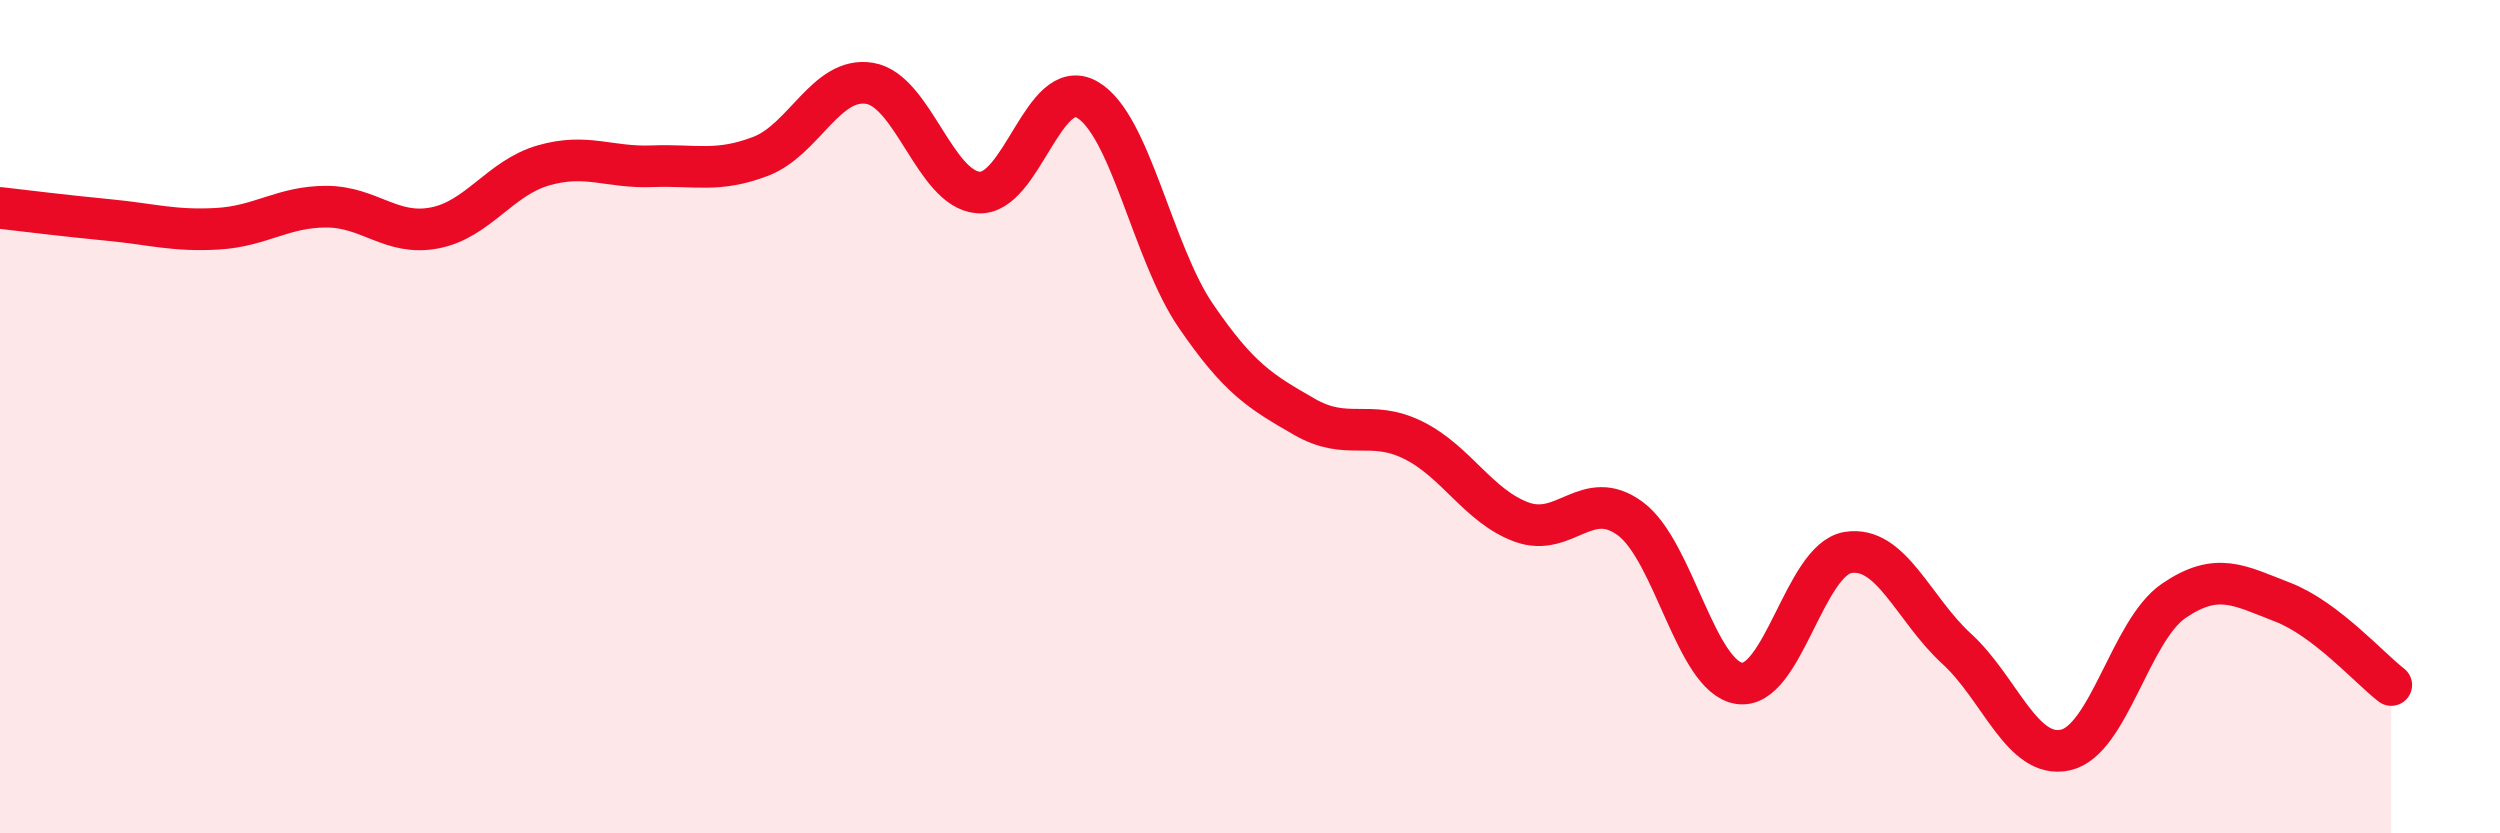 
    <svg width="60" height="20" viewBox="0 0 60 20" xmlns="http://www.w3.org/2000/svg">
      <path
        d="M 0,4.99 C 0.52,5.05 1.57,5.18 2.61,5.28 C 3.65,5.38 4.18,5.55 5.22,5.49 C 6.26,5.43 6.79,4.96 7.83,4.96 C 8.87,4.96 9.39,5.67 10.43,5.47 C 11.47,5.27 12,4.27 13.04,3.97 C 14.08,3.67 14.61,4.03 15.65,3.99 C 16.69,3.95 17.22,4.15 18.26,3.75 C 19.3,3.35 19.83,1.83 20.87,2 C 21.91,2.17 22.44,4.54 23.48,4.62 C 24.52,4.7 25.05,1.8 26.09,2.39 C 27.13,2.98 27.66,6.06 28.7,7.58 C 29.74,9.1 30.26,9.4 31.3,10 C 32.34,10.6 32.87,10.05 33.91,10.56 C 34.95,11.07 35.48,12.15 36.52,12.53 C 37.56,12.91 38.09,11.68 39.13,12.45 C 40.17,13.22 40.7,16.24 41.74,16.4 C 42.78,16.56 43.31,13.43 44.35,13.26 C 45.39,13.09 45.92,14.62 46.96,15.57 C 48,16.52 48.53,18.23 49.57,18 C 50.61,17.77 51.13,15.13 52.17,14.42 C 53.21,13.71 53.74,14.05 54.78,14.45 C 55.82,14.85 56.87,16.04 57.39,16.44L57.39 20L0 20Z"
        fill="#EB0A25"
        opacity="0.1"
        stroke-linecap="round"
        stroke-linejoin="round"
      />
      <path
        d="M 0,4.99 C 0.52,5.05 1.57,5.18 2.61,5.28 C 3.65,5.38 4.18,5.55 5.22,5.49 C 6.26,5.43 6.79,4.96 7.83,4.96 C 8.87,4.96 9.39,5.67 10.43,5.47 C 11.47,5.27 12,4.27 13.04,3.97 C 14.08,3.67 14.61,4.03 15.65,3.99 C 16.69,3.95 17.22,4.15 18.26,3.75 C 19.3,3.35 19.83,1.83 20.87,2 C 21.91,2.17 22.44,4.54 23.48,4.62 C 24.52,4.7 25.05,1.8 26.09,2.39 C 27.13,2.98 27.66,6.06 28.7,7.58 C 29.74,9.1 30.26,9.4 31.3,10 C 32.34,10.6 32.87,10.05 33.91,10.56 C 34.95,11.07 35.48,12.15 36.52,12.53 C 37.56,12.91 38.09,11.68 39.13,12.45 C 40.17,13.22 40.7,16.24 41.74,16.4 C 42.78,16.56 43.31,13.43 44.35,13.26 C 45.39,13.09 45.92,14.62 46.96,15.57 C 48,16.52 48.53,18.23 49.57,18 C 50.61,17.77 51.13,15.13 52.17,14.42 C 53.21,13.71 53.74,14.05 54.78,14.45 C 55.82,14.85 56.87,16.04 57.39,16.44"
        stroke="#EB0A25"
        stroke-width="1"
        fill="none"
        stroke-linecap="round"
        stroke-linejoin="round"
      />
    </svg>
  